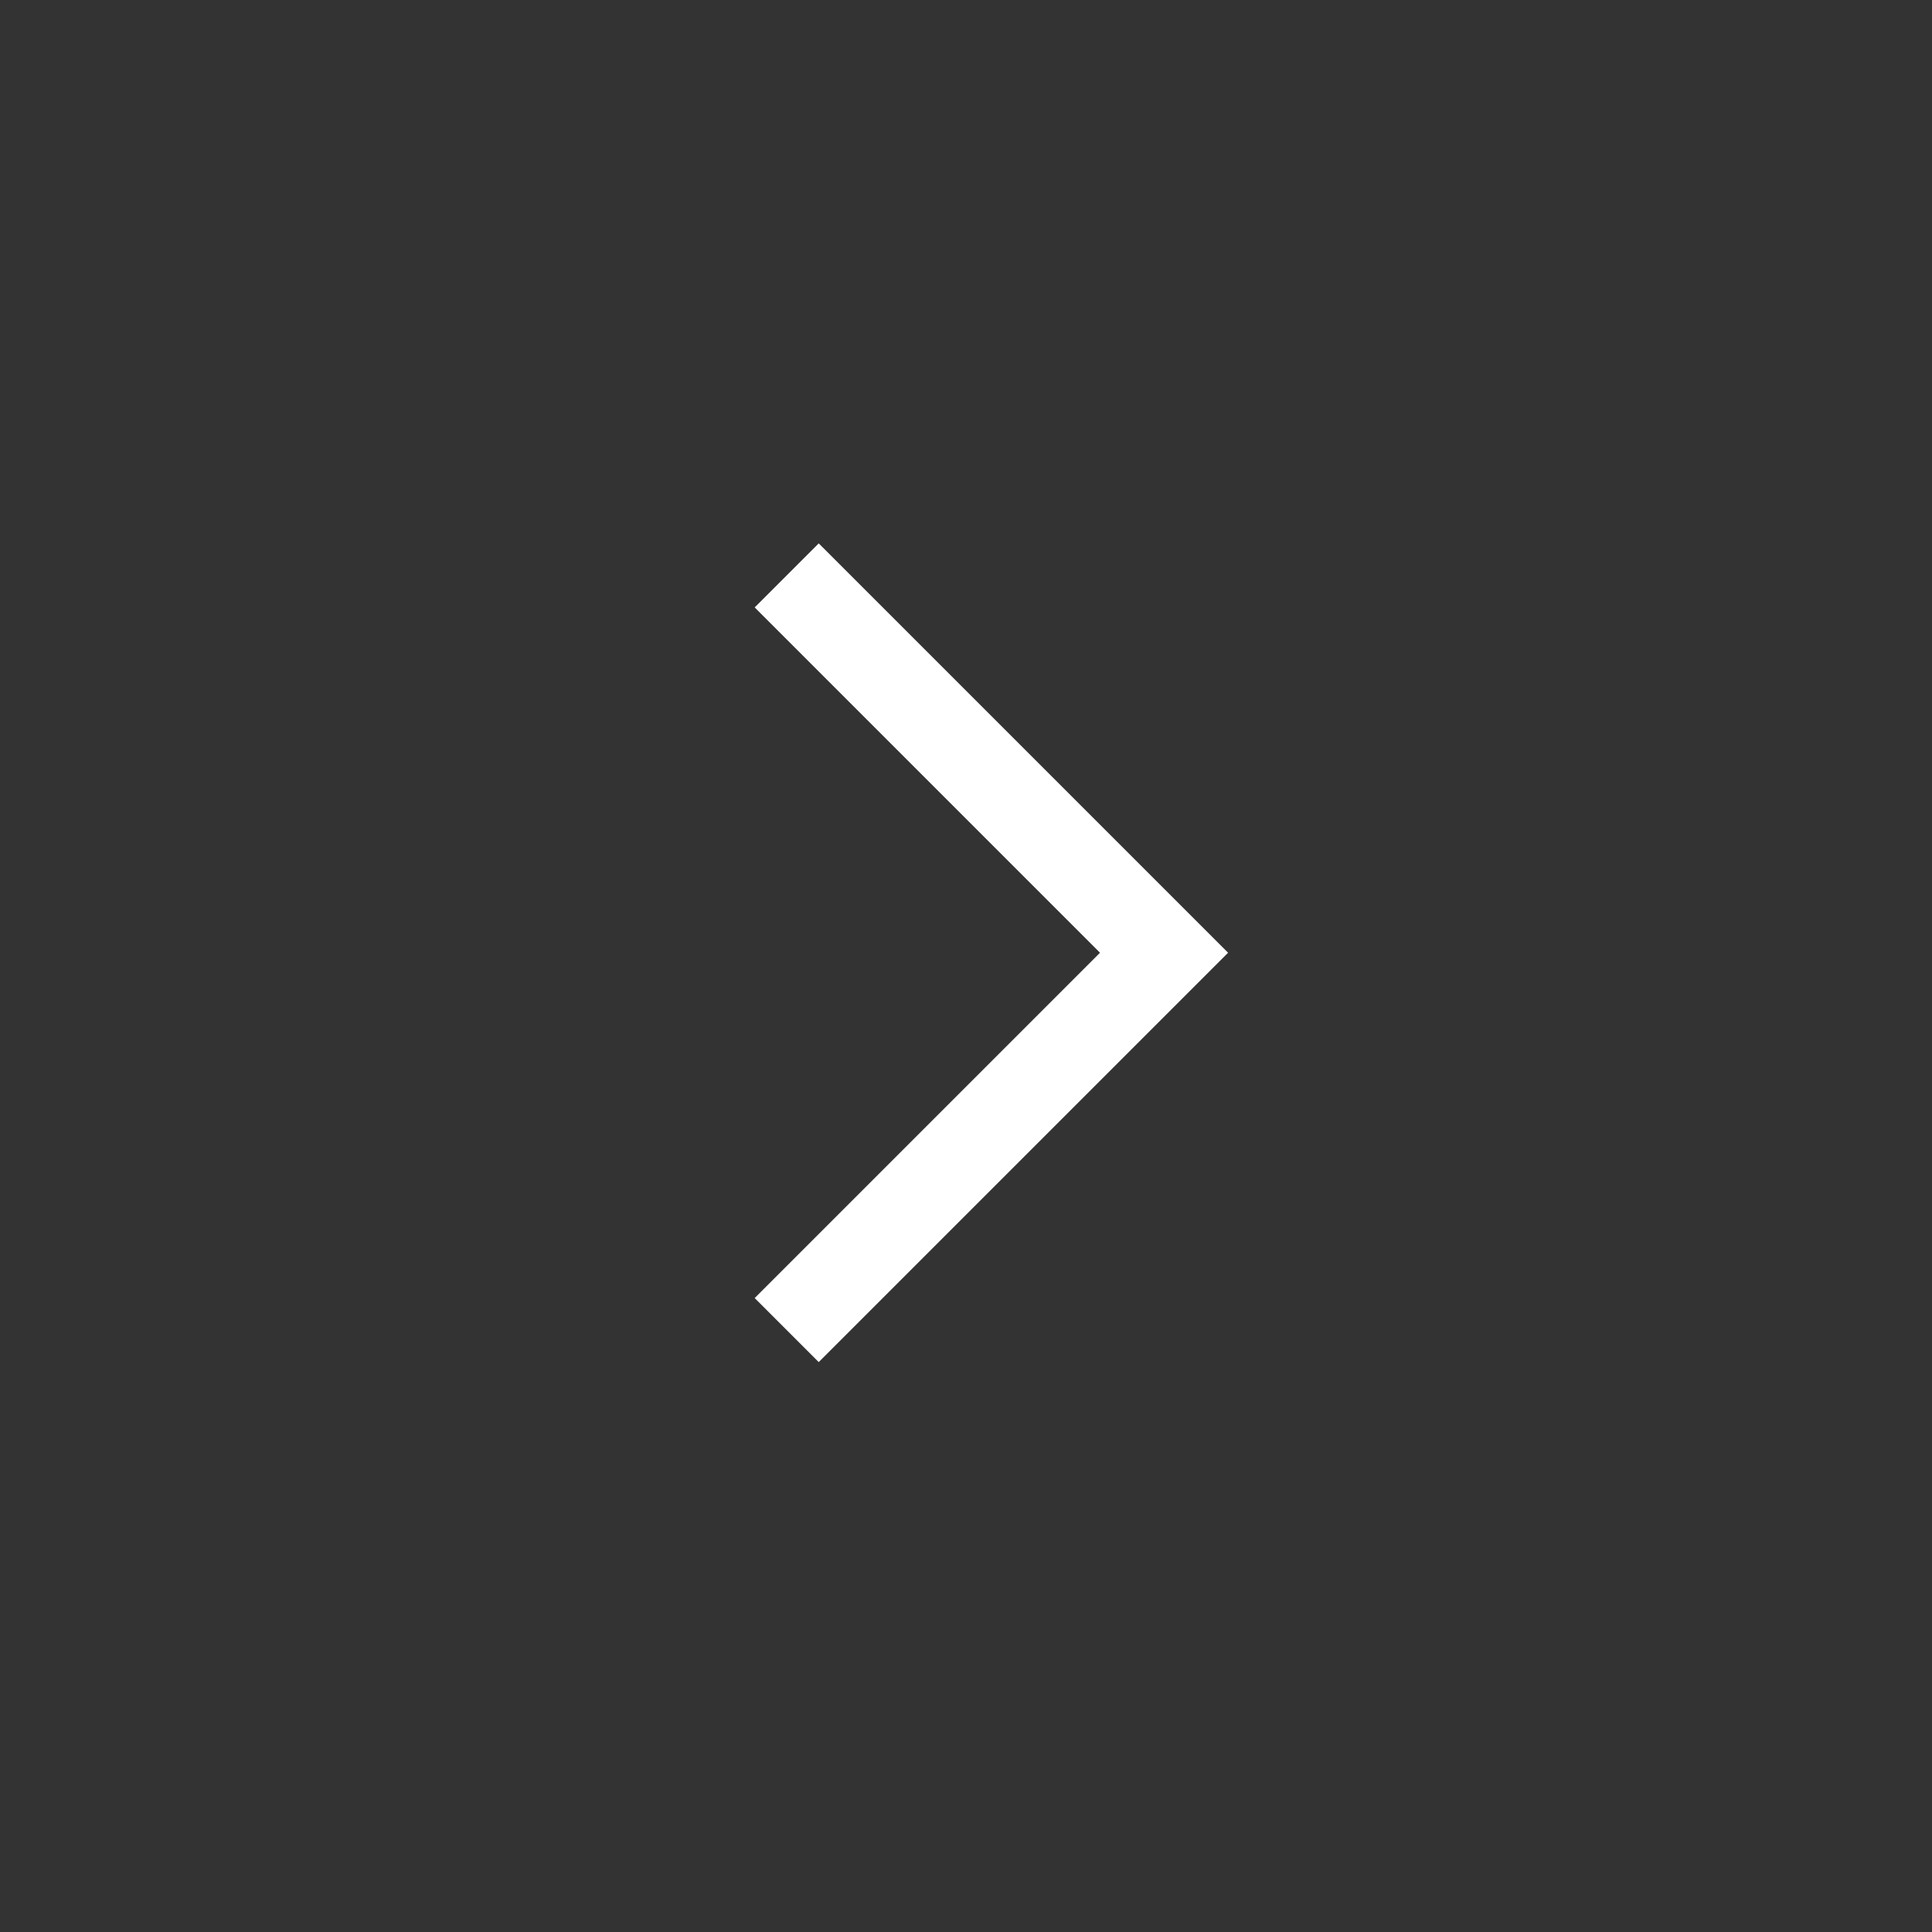 <svg width="64" height="64" viewBox="0 0 64 64" fill="none" xmlns="http://www.w3.org/2000/svg">
<rect x="0" y="0" width="64" height="64" fill="#333333" stroke="none"/>
<path fill-rule="evenodd" clip-rule="evenodd" d="M36.439 31.561L25 20.121L27.121 18L40.682 31.561L27.121 45.121L25 43L36.439 31.561Z" fill="#ffffff" />
</svg>
